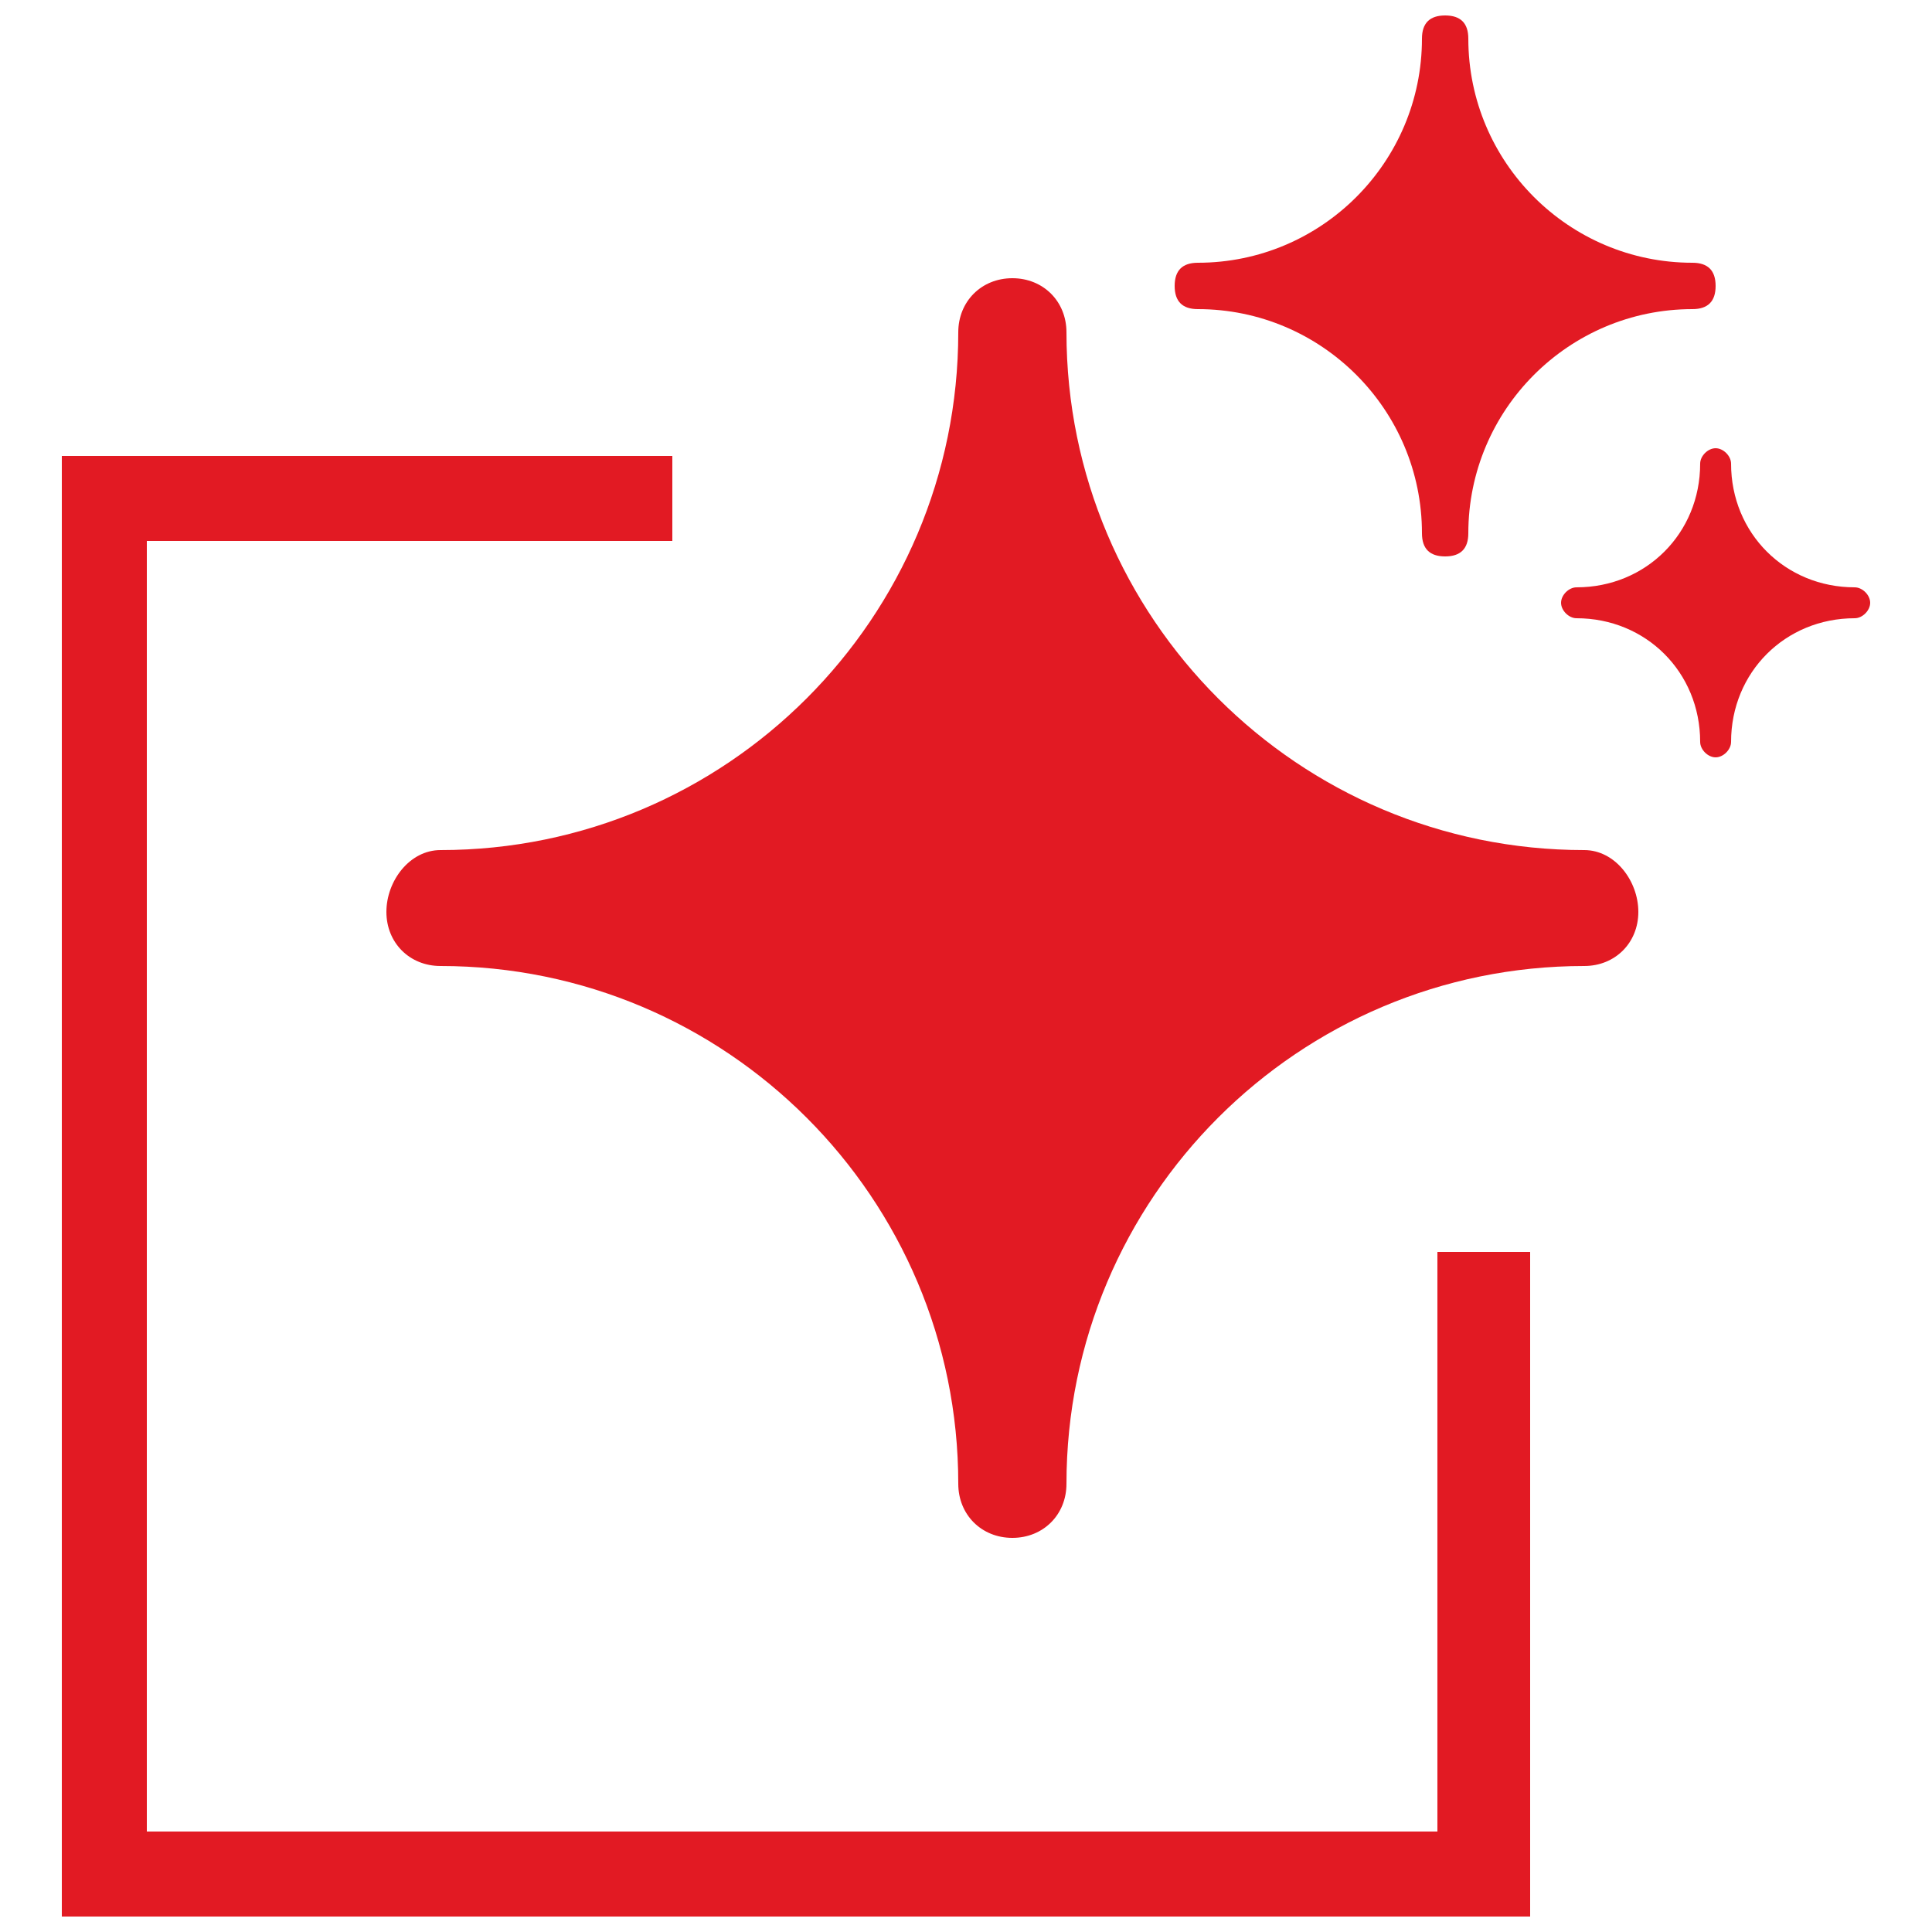<?xml version="1.0" encoding="utf-8"?>
<!-- Generator: Adobe Illustrator 27.7.0, SVG Export Plug-In . SVG Version: 6.00 Build 0)  -->
<svg version="1.1" id="Layer_1" xmlns="http://www.w3.org/2000/svg" xmlns:xlink="http://www.w3.org/1999/xlink" x="0px" y="0px"
	 viewBox="0 0 25 25" style="enable-background:new 0 0 25 25;" xml:space="preserve">
<style type="text/css">
	.st0{fill-rule:evenodd;clip-rule:evenodd;fill:#E21A23;}
	.st1{fill:#E21A23;}
</style>
<polygon class="st0" points="18.6,16.2 18.6,23.7 1.9,23.7 1.9,7 8.7,7 8.7,5.9 1.9,5.9 0.9,5.9 0.8,5.9 0.8,23.7 0.8,24.7 
	0.8,24.8 18.6,24.8 19.8,24.8 19.8,23.7 19.8,16.2 "/>
<path class="st1" d="M21.9,3.4c-1.6,0-2.9-1.3-2.9-2.9c0-0.2-0.1-0.3-0.3-0.3s-0.3,0.1-0.3,0.3c0,1.6-1.3,2.9-2.9,2.9
	c-0.2,0-0.3,0.1-0.3,0.3c0,0.2,0.1,0.3,0.3,0.3c1.6,0,2.9,1.3,2.9,2.9c0,0.2,0.1,0.3,0.3,0.3S19,7.1,19,6.9C19,5.3,20.3,4,21.9,4
	c0.2,0,0.3-0.1,0.3-0.3C22.2,3.5,22.1,3.4,21.9,3.4z"/>
<path class="st1" d="M24,7.6c-0.9,0-1.6-0.7-1.6-1.6c0-0.1-0.1-0.2-0.2-0.2S22,5.9,22,6c0,0.9-0.7,1.6-1.6,1.6
	c-0.1,0-0.2,0.1-0.2,0.2s0.1,0.2,0.2,0.2c0.9,0,1.6,0.7,1.6,1.6c0,0.1,0.1,0.2,0.2,0.2s0.2-0.1,0.2-0.2c0-0.9,0.7-1.6,1.6-1.6
	c0.1,0,0.2-0.1,0.2-0.2S24.1,7.6,24,7.6z"/>
<path class="st1" d="M20.5,11c-3.7,0-6.7-3-6.7-6.7c0-0.4-0.3-0.7-0.7-0.7s-0.7,0.3-0.7,0.7c0,3.7-3,6.7-6.7,6.7
	C5.3,11,5,11.4,5,11.8s0.3,0.7,0.7,0.7c3.7,0,6.7,3,6.7,6.7c0,0.4,0.3,0.7,0.7,0.7s0.7-0.3,0.7-0.7c0-3.7,3-6.7,6.7-6.7
	c0.4,0,0.7-0.3,0.7-0.7S20.9,11,20.5,11z"/>
</svg>
